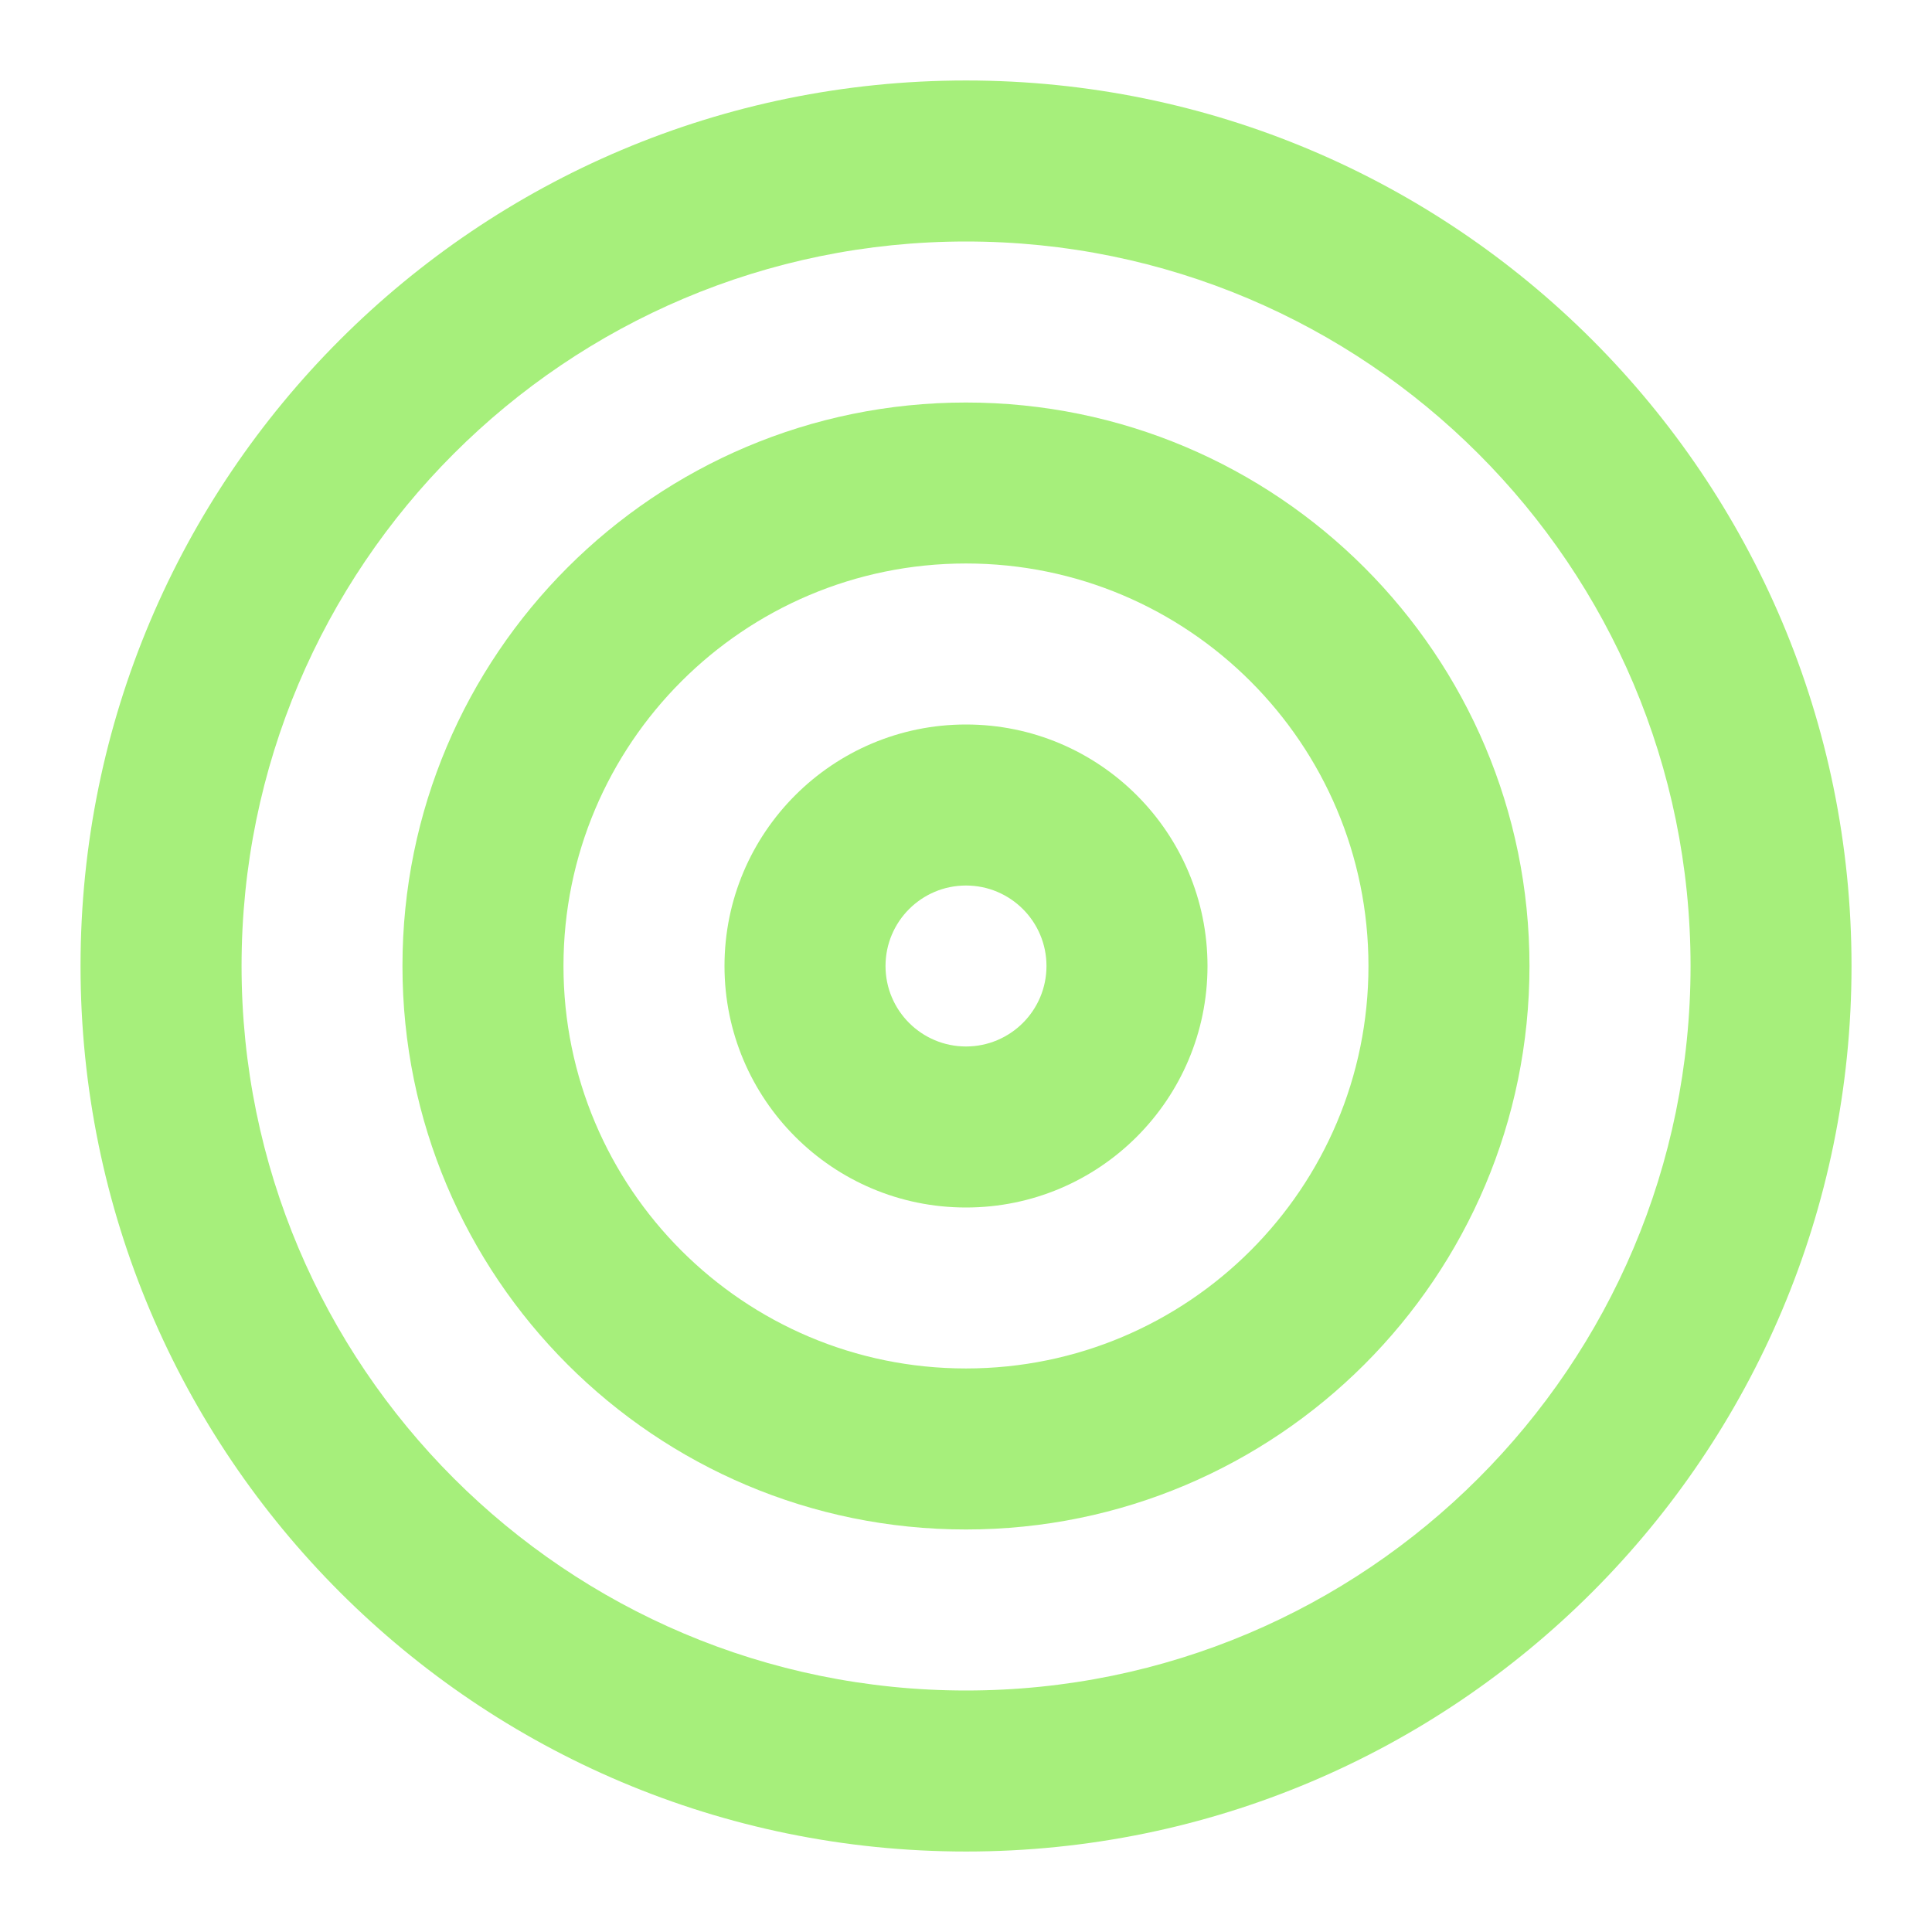 <svg width="32" height="32" viewBox="0 0 32 32" fill="none" xmlns="http://www.w3.org/2000/svg">
<path fill-rule="evenodd" clip-rule="evenodd" d="M16.001 4C9.373 4 4.001 9.373 4.001 16C4.001 22.628 9.373 28 16.001 28C22.628 28 28.001 22.628 28.001 16C28.001 9.373 22.628 4 16.001 4ZM1.334 16C1.334 7.9 7.9 1.333 16.001 1.333C24.101 1.333 30.667 7.9 30.667 16C30.667 24.1 24.101 30.667 16.001 30.667C7.9 30.667 1.334 24.1 1.334 16Z" fill="#A6EF7B"/>
<path fill-rule="evenodd" clip-rule="evenodd" d="M15.999 9.333C12.318 9.333 9.333 12.318 9.333 16C9.333 19.682 12.318 22.666 15.999 22.666C19.681 22.666 22.666 19.682 22.666 16C22.666 12.318 19.681 9.333 15.999 9.333ZM6.666 16C6.666 10.845 10.845 6.667 15.999 6.667C21.154 6.667 25.333 10.845 25.333 16C25.333 21.154 21.154 25.333 15.999 25.333C10.845 25.333 6.666 21.154 6.666 16Z" fill="#A6EF7B"/>
<path fill-rule="evenodd" clip-rule="evenodd" d="M16 14.667C15.264 14.667 14.667 15.264 14.667 16C14.667 16.736 15.264 17.333 16 17.333C16.736 17.333 17.333 16.736 17.333 16C17.333 15.264 16.736 14.667 16 14.667ZM12 16C12 13.791 13.791 12 16 12C18.209 12 20 13.791 20 16C20 18.209 18.209 20 16 20C13.791 20 12 18.209 12 16Z" fill="#A6EF7B"/>
</svg>
